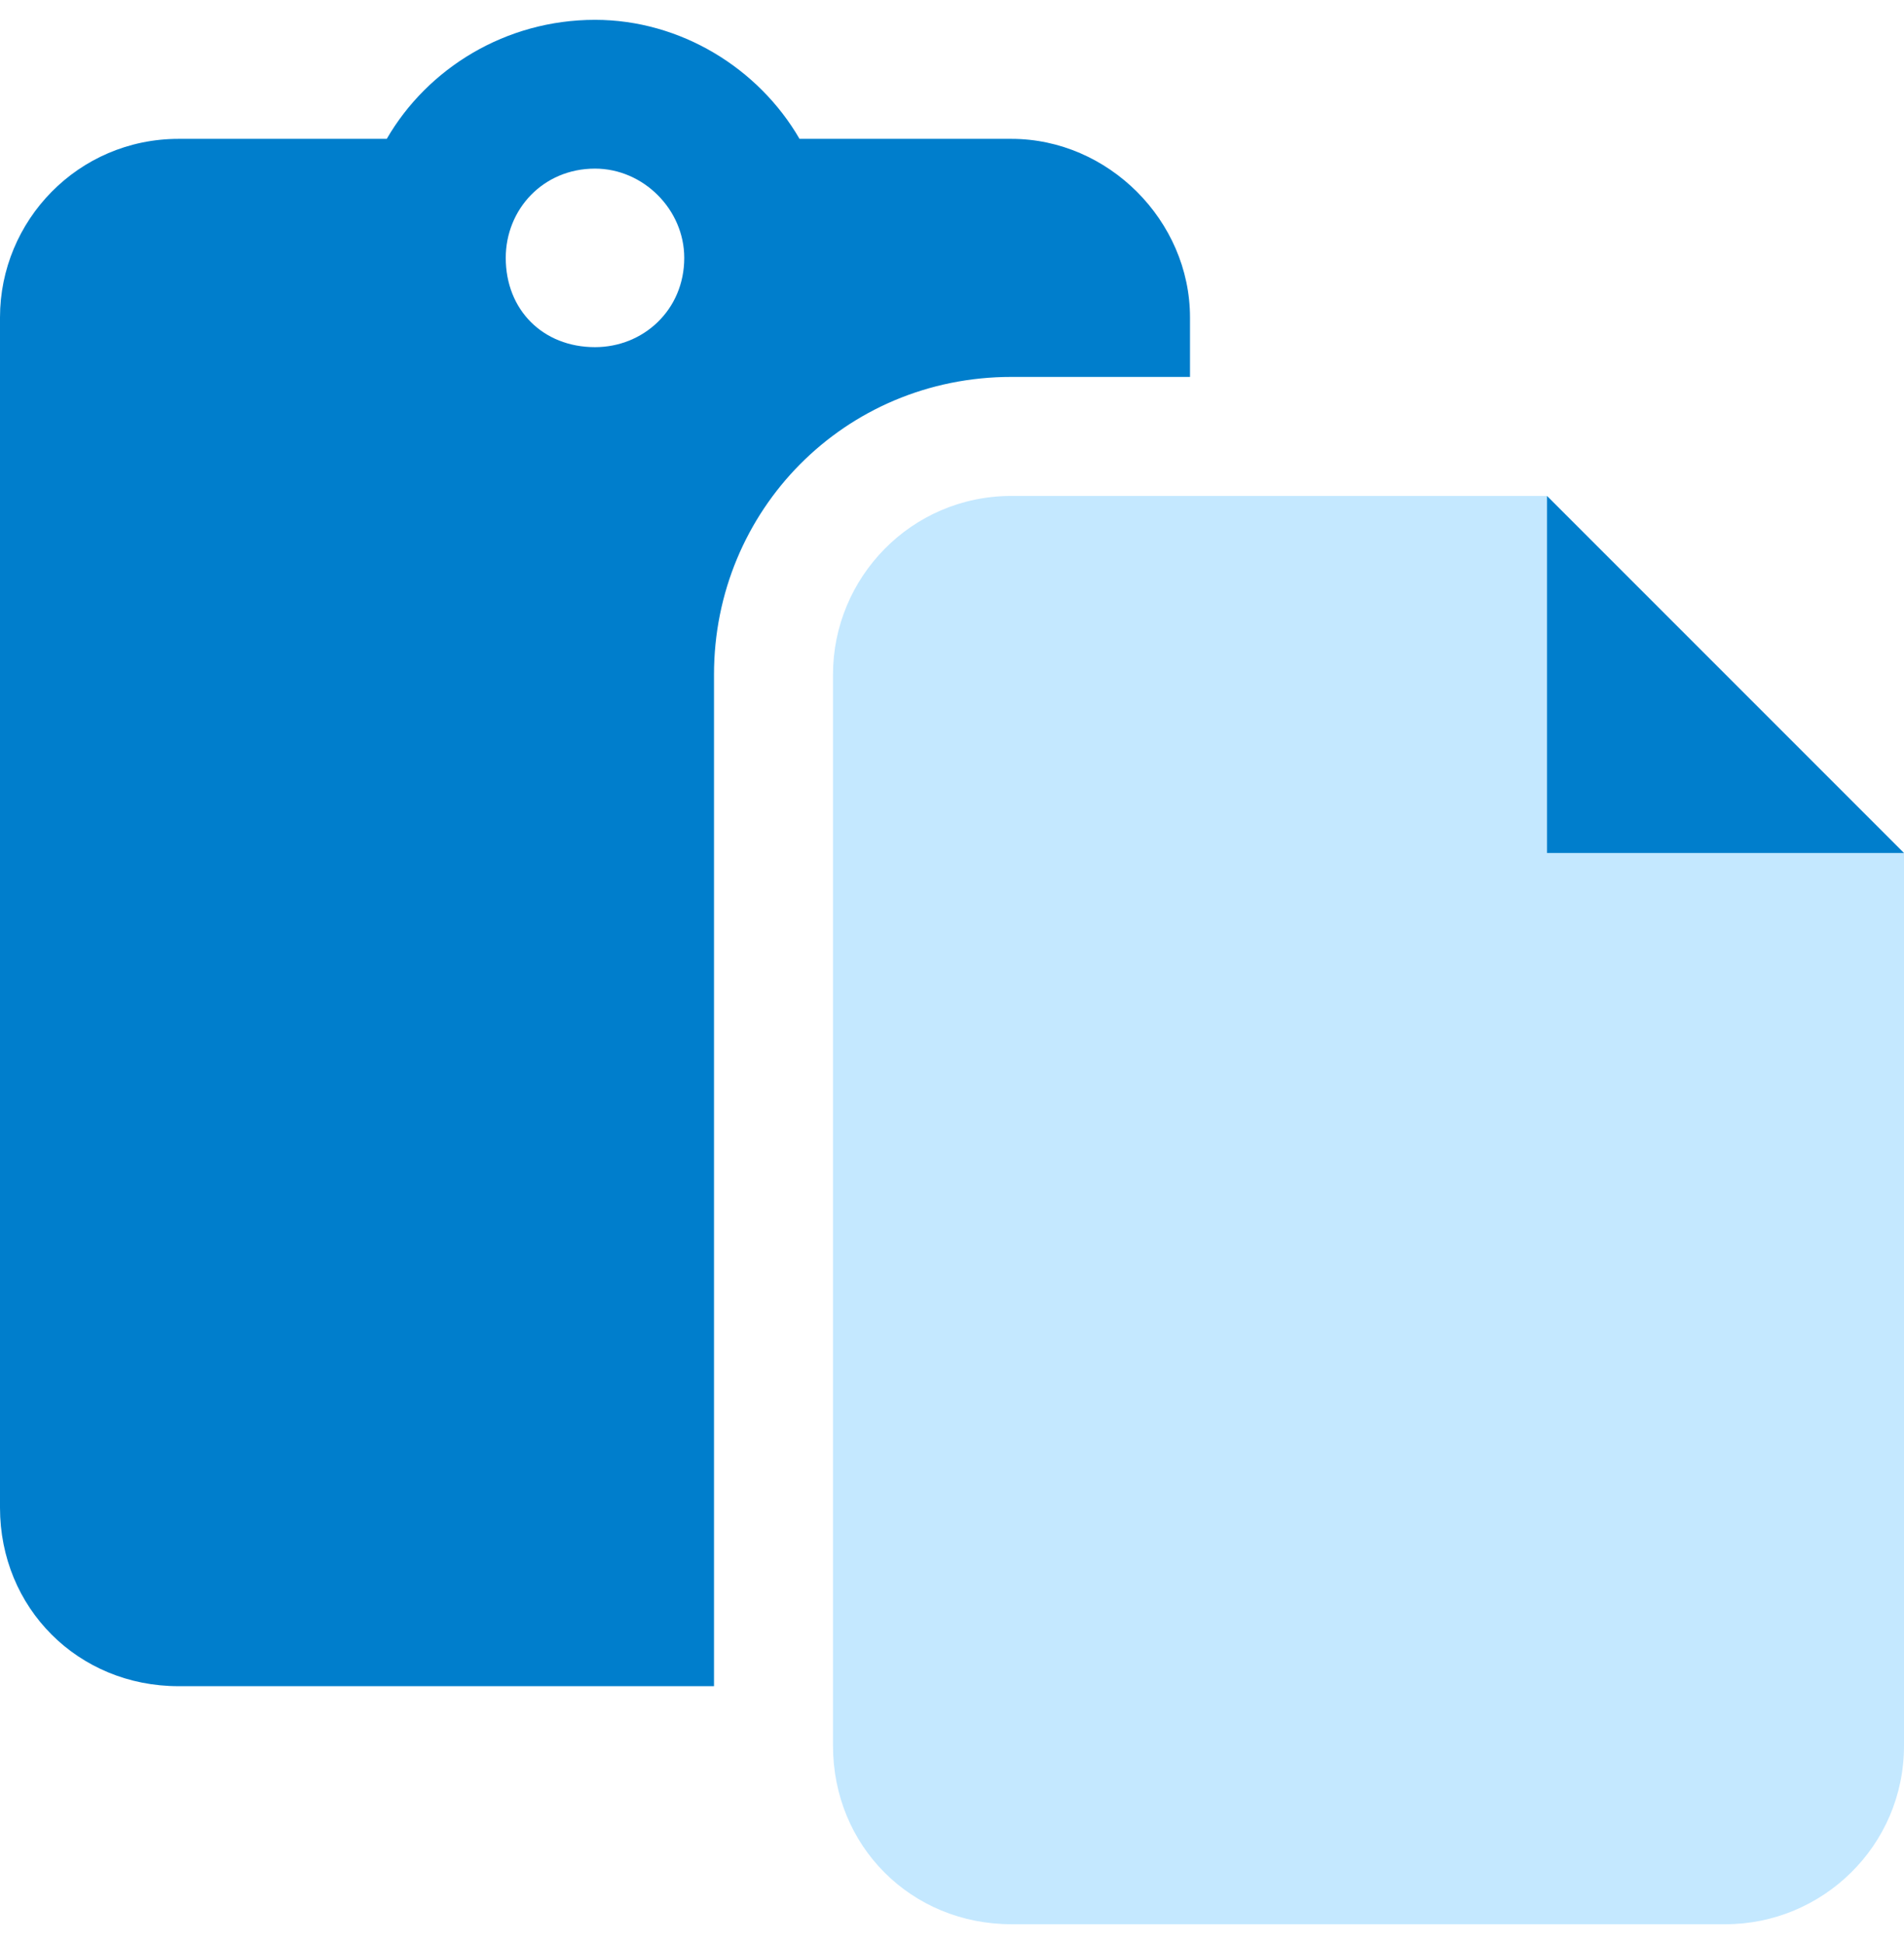 <svg width="48" height="49" viewBox="0 0 48 49" fill="none" xmlns="http://www.w3.org/2000/svg">
<path d="M48 21.5V44C48 46.531 45.938 48.5 43.5 48.5H25.5C22.969 48.5 21 46.531 21 44V17C21 14.562 22.969 12.5 25.5 12.5H39V21.5H48Z" fill="#C4E8FF"/>
<path d="M25.5 3.5C27.938 3.5 30 5.562 30 8V9.5H25.5C21.281 9.5 18 12.875 18 17V42.5H4.5C1.969 42.5 0 40.531 0 38V8C0 5.562 1.969 3.5 4.5 3.5H9.75C10.781 1.719 12.75 0.5 15 0.5C17.156 0.5 19.125 1.719 20.156 3.5H25.5ZM15 8.75C16.219 8.75 17.25 7.812 17.25 6.5C17.25 5.281 16.219 4.25 15 4.25C13.688 4.25 12.75 5.281 12.75 6.5C12.75 7.812 13.688 8.75 15 8.75ZM39 12.5L48 21.5H39V12.5Z" fill="#007ECC"/>
</svg>
